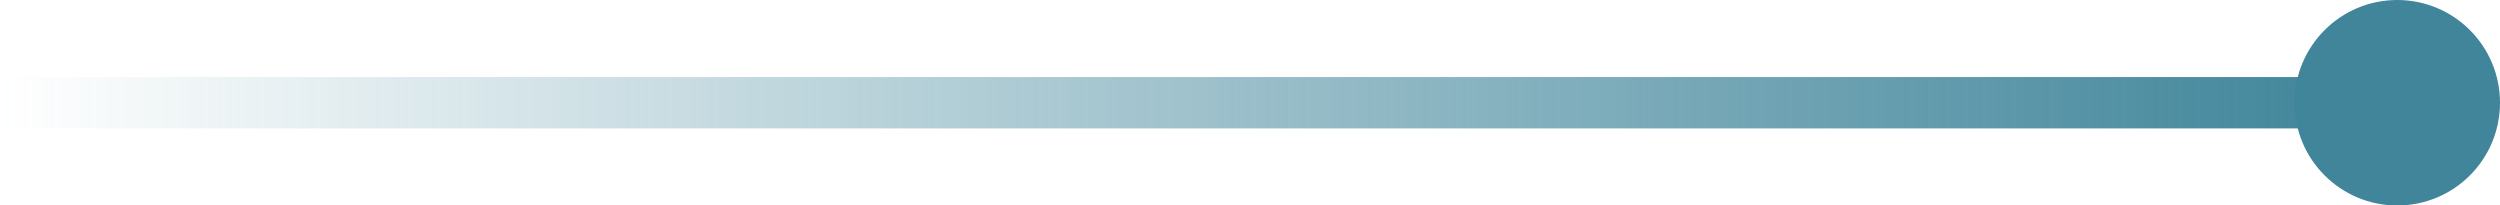 <?xml version="1.0" encoding="UTF-8"?> <svg xmlns="http://www.w3.org/2000/svg" width="146" height="12" viewBox="0 0 146 12" fill="none"><circle cx="140" cy="6" r="6" transform="rotate(90 140 6)" fill="#40859A"></circle><line x1="1.31134e-07" y1="6" x2="138" y2="6" stroke="url(#paint0_linear_373_4347)" stroke-width="3"></line><defs><linearGradient id="paint0_linear_373_4347" x1="138" y1="8" x2="-4.37114e-08" y2="8" gradientUnits="userSpaceOnUse"><stop stop-color="#40859A"></stop><stop offset="1" stop-color="#40859A" stop-opacity="0"></stop></linearGradient></defs></svg> 